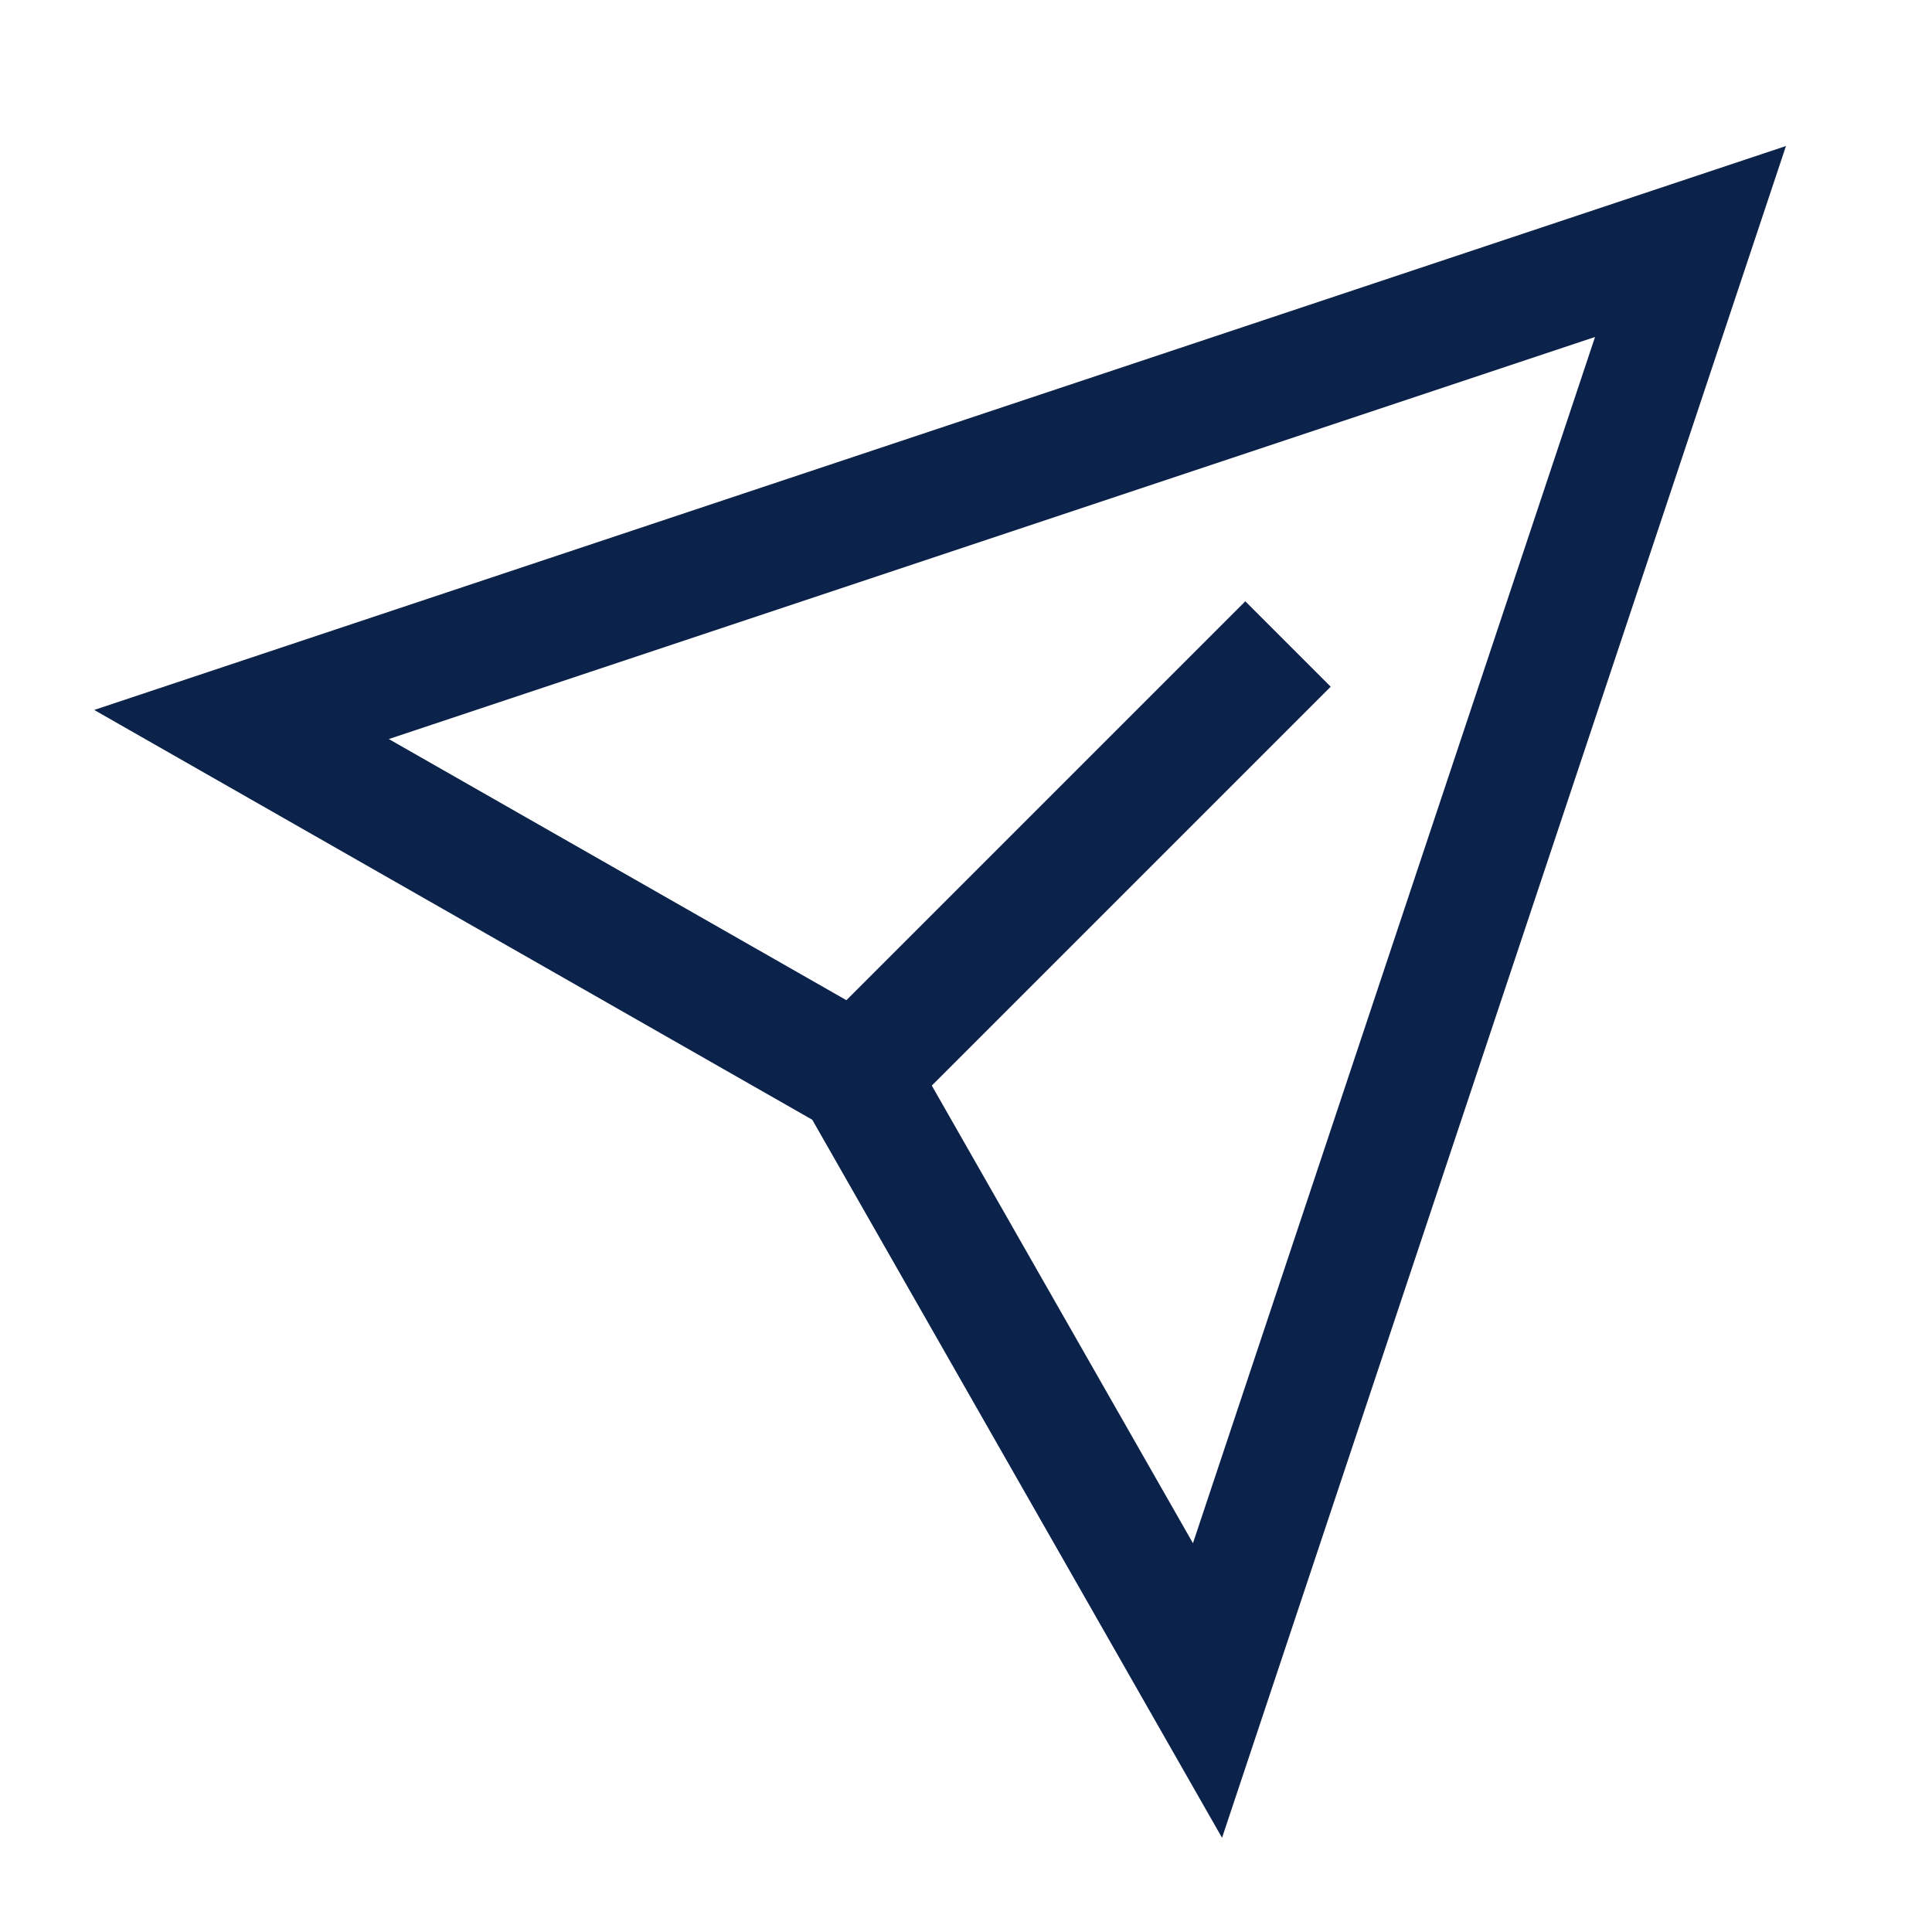<svg id="Layer_1" data-name="Layer 1" xmlns="http://www.w3.org/2000/svg" viewBox="0 0 24 24" stroke-width="1.5" width="24" height="24" color="#0b224b"><defs><style>.cls-6374f8d9b67f094e4896c654-1{fill:none;stroke:currentColor;stroke-miterlimit:10;}</style></defs><polygon class="cls-6374f8d9b67f094e4896c654-1" points="15 21 10.64 13.36 3 9 21 3 15 21"></polygon><line class="cls-6374f8d9b67f094e4896c654-1" x1="11" y1="13" x2="16" y2="8"></line></svg>